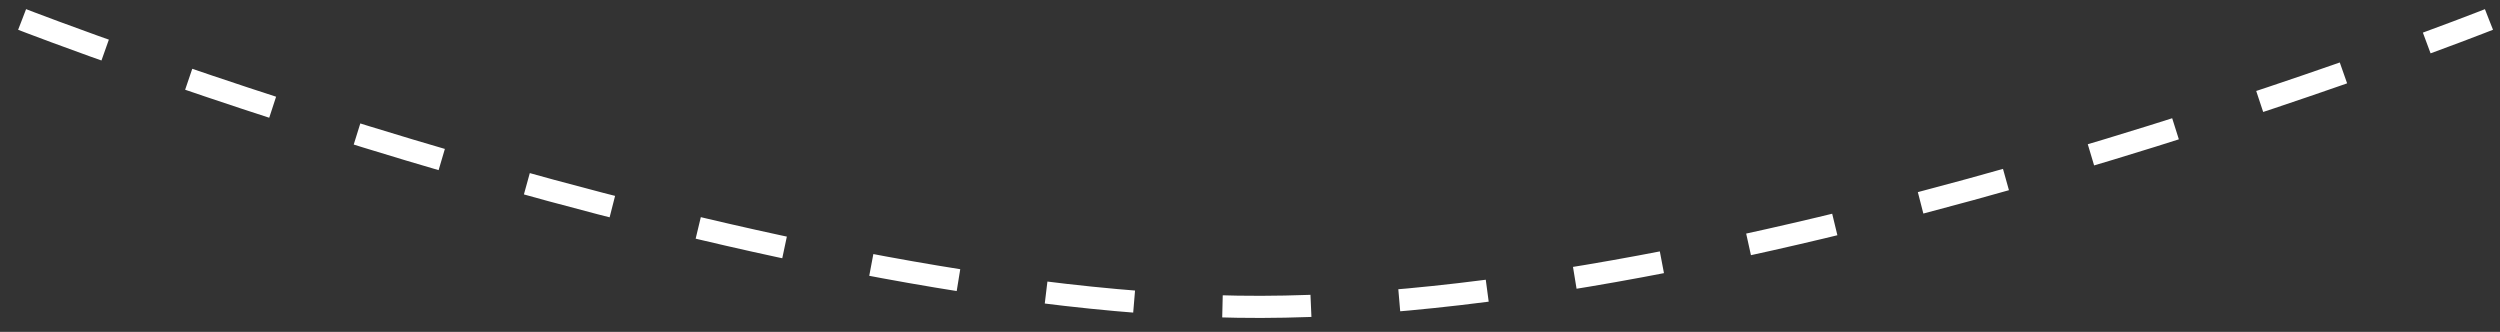 <svg
                  xmlns="http://www.w3.org/2000/svg"
                  width="113"
                  height="15"
                  viewBox="0 0 113 15"
                  fill="none"
                >
                  <rect x="0" y="0" width="113" height="15" fill="#333333" stroke="none"/>
                  <path
                    d="M1 0.88C1 0.88 34.581 13.925 57 13.871C79.843 13.817 112.5 0.88 112.5 0.88"
                    stroke="white"
                    stroke-dasharray="4 4"
                  />
                </svg>